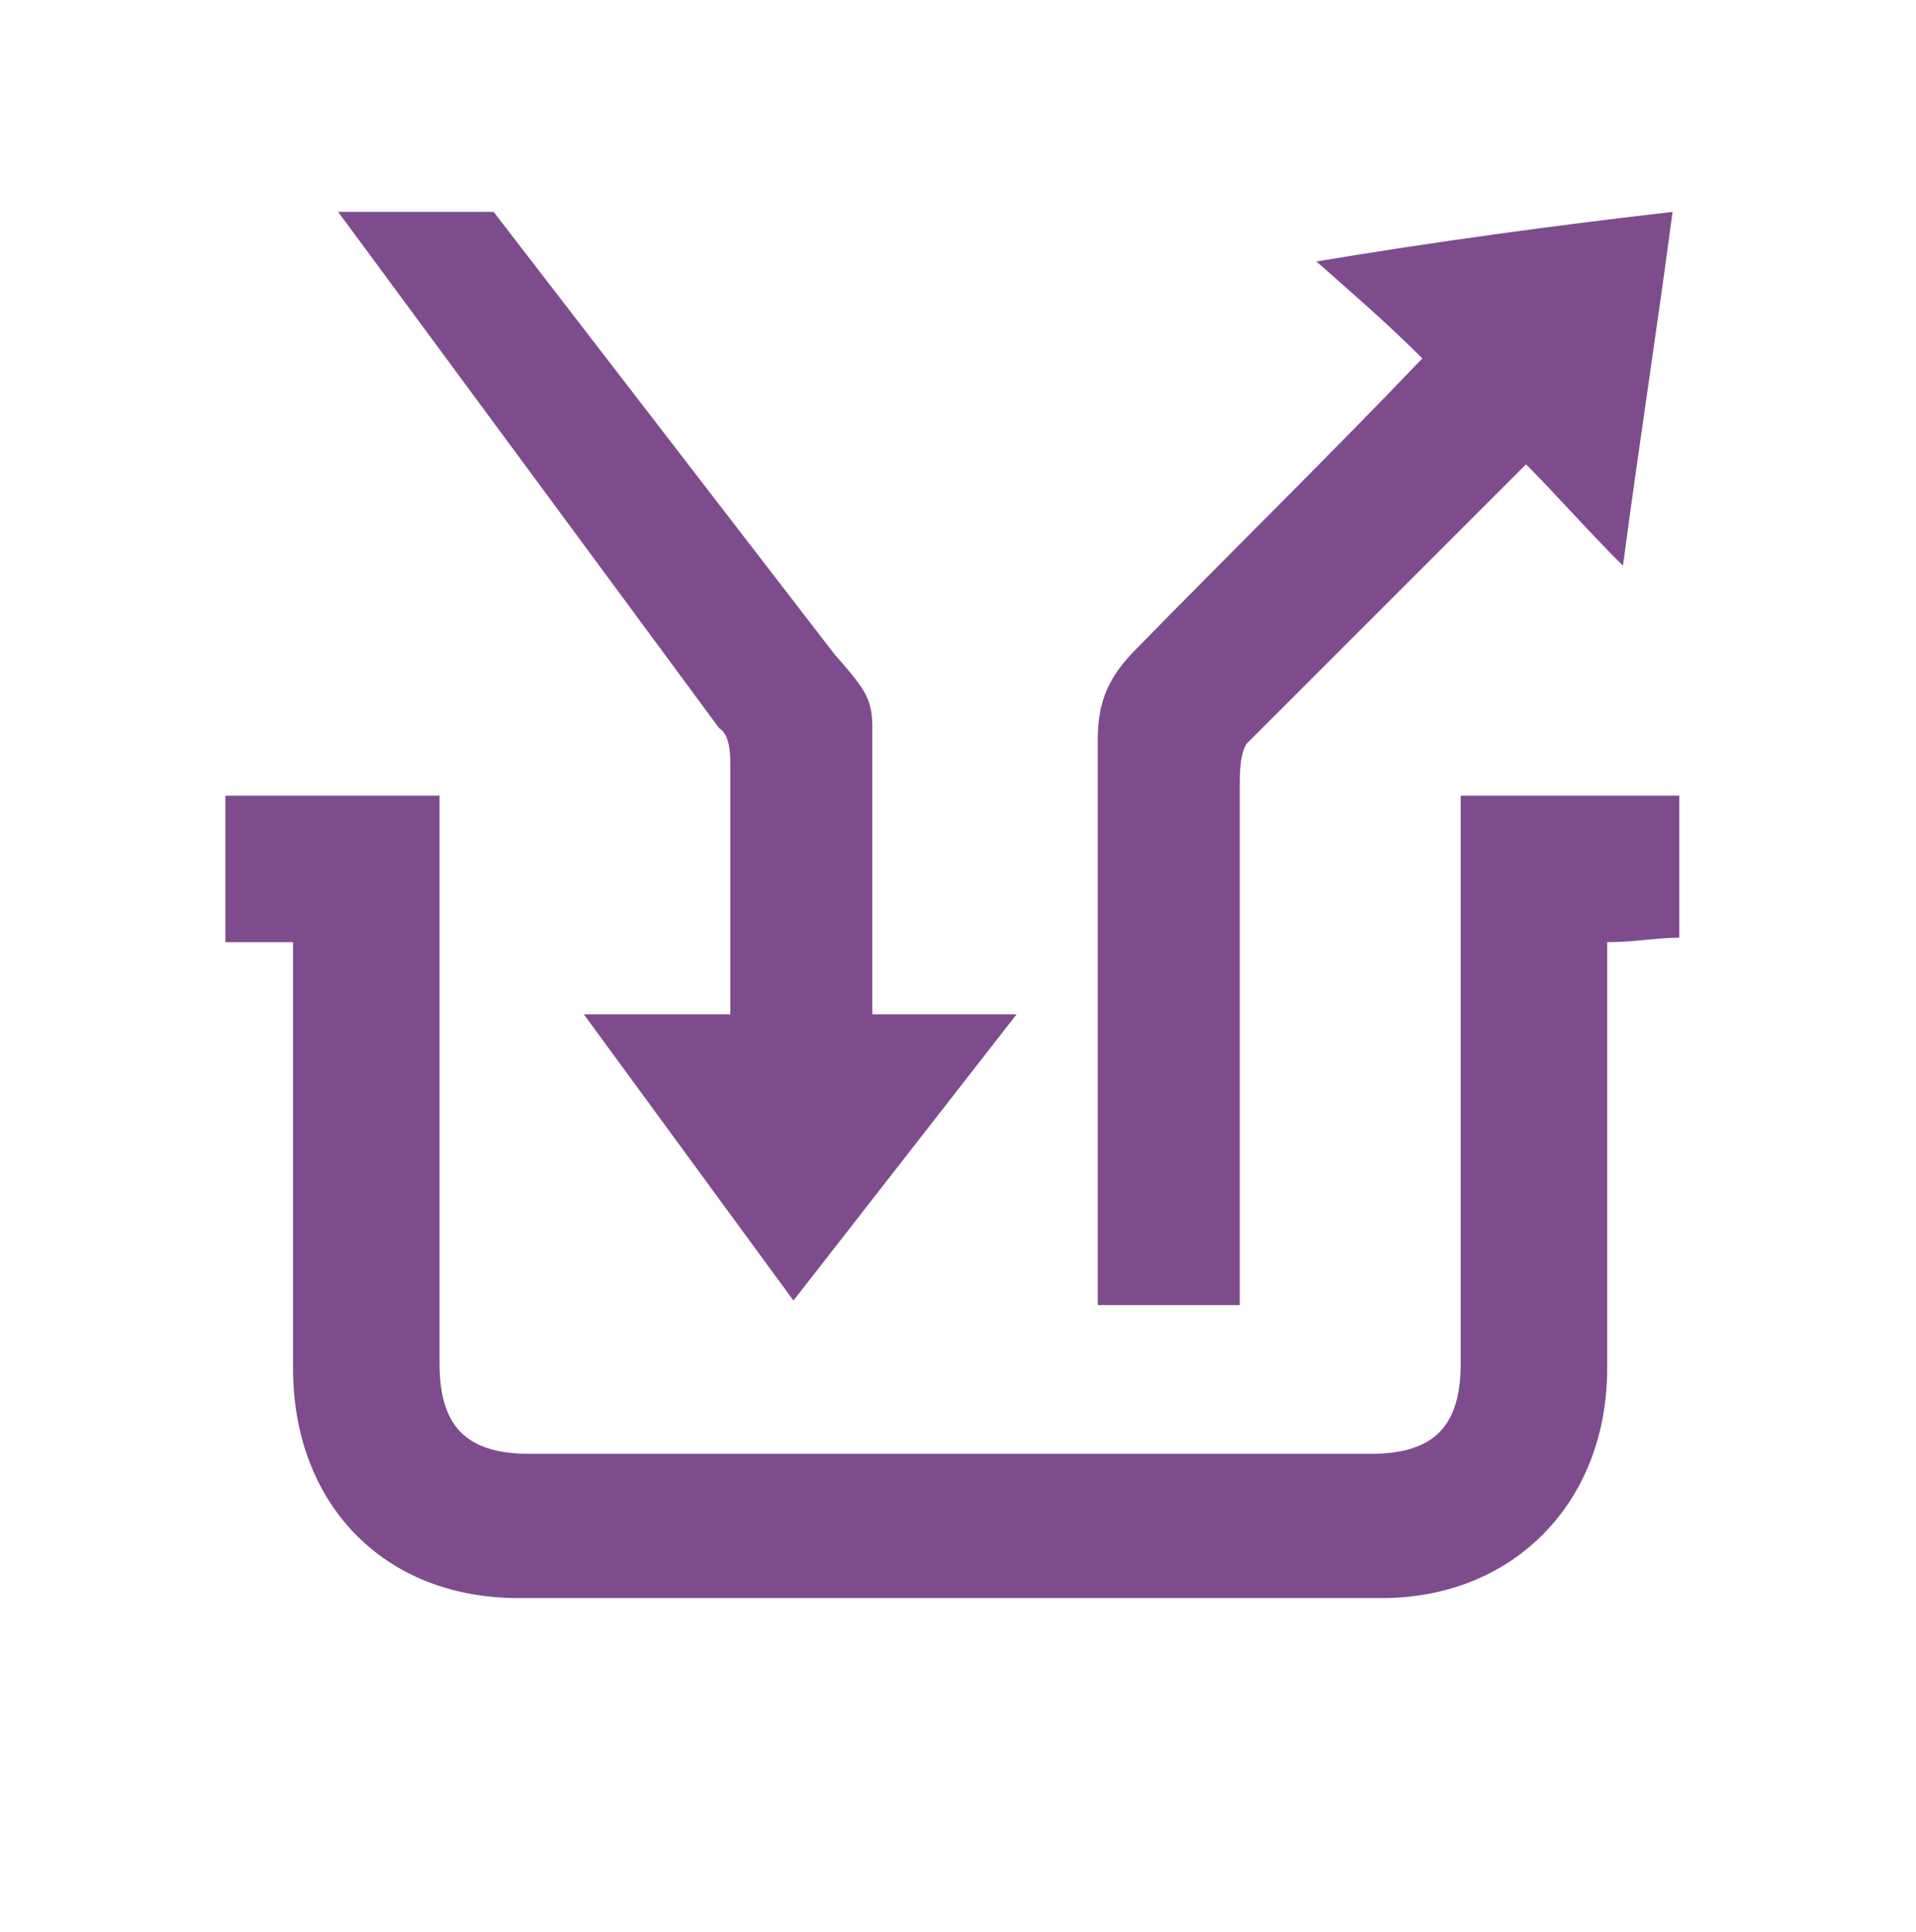 <?xml version="1.0" encoding="utf-8"?>
<!-- Generator: Adobe Illustrator 24.3.0, SVG Export Plug-In . SVG Version: 6.00 Build 0)  -->
<svg version="1.1" id="Layer_1" xmlns="http://www.w3.org/2000/svg" xmlns:xlink="http://www.w3.org/1999/xlink" x="0px" y="0px"
	 viewBox="0 0 85 85.7" style="enable-background:new 0 0 85 85.7;" xml:space="preserve">
<style type="text/css">
	.st0{fill:#7E4C8C;}
</style>
<g>
	<path class="st0" d="M64.8,35.3c3.3,0,6.5,0,9.7,0c0,2.2,0,4.2,0,6.3c-1,0-2,0.2-3.2,0.2c0,0.7,0,1.3,0,2c0,5.7,0,11.4,0,16.9
		c0,6-4.2,10.2-10,10.2c-12.7,0-25.4,0-38.3,0c-6,0-10-4.2-10-10.2c0-5.7,0-11.4,0-16.9c0-0.7,0-1.2,0-2c-1,0-2,0-3,0
		c0-2.2,0-4.3,0-6.5c3.2,0,6.2,0,9.5,0c0,0.7,0,1.2,0,1.8c0,7.9,0,15.5,0,23.4c0,2.8,1.2,4,4,4c12.4,0,24.9,0,37.3,0
		c2.8,0,4-1.2,4-4c0-7.7,0-15.4,0-23.2C64.8,36.8,64.8,36.1,64.8,35.3z"/>
	<path class="st0" d="M63.1,15.9c-1.5-1.5-3-2.8-4.7-4.3C63.8,10.7,69,10,74.2,9.4c-0.7,5.3-1.5,10.4-2.2,15.7
		c-1.7-1.7-3-3.2-4.3-4.5C63.5,24.8,59.3,29,55.3,33C55,33.5,55,34.3,55,35c0,6.9,0,13.9,0,20.7c0,0.7,0,1.3,0,2.2
		c-2.2,0-4.2,0-6.3,0c0-0.7,0-1.3,0-2c0-7.7,0-15.4,0-23.1c0-1.7,0.5-2.8,1.7-4C54.4,24.7,58.8,20.4,63.1,15.9z"/>
	<path class="st0" d="M31.9,32.3c0.5,0.3,0.5,1.2,0.5,1.7c0,5.7,0,11.4,0,17c0,0.5,0,1.2,0,1.7c2.2,0,4.2,0,6.3,0c0-0.5,0-1,0-1.5
		c0-6.3,0-12.5,0-18.9c0-1.3-0.3-1.7-1.7-3.3L21.9,9.4H15L31.9,32.3z"/>
	<polygon class="st0" points="45.1,45 35.2,57.7 25.9,45 	"/>
</g>
<g>
	<path class="st0" d="M139.6,38.3c0-6.4-3.5-9.6-8.7-9.6c-5.3,0-8.8,3.3-8.8,9.6v19.4H115V38.3c0-6.4-3.5-9.6-8.7-9.6
		c-5.3,0-8.8,3.3-8.8,9.6v19.4h-7.2V23h7.2v4c2.3-2.8,6.1-4.5,10.3-4.5c5.5,0,10.1,2.3,12.5,6.9c2.1-4.2,7.1-6.9,12.1-6.9
		c8.1,0,14.3,5.1,14.3,14.8v20.5h-7.1V38.3z"/>
	<path class="st0" d="M179.7,23h7.4l-21.3,51h-7.4l7.1-16.9L151.8,23h8l9.8,26.5L179.7,23z"/>
	<path class="st0" d="M207.2,22.4c8.5,0,14,4.2,16,11.5h-7.7c-1.2-3.3-4-5.5-8.3-5.5c-5.8,0-9.6,4.3-9.6,11.8
		c0,7.6,3.8,11.9,9.6,11.9c4.3,0,6.9-1.9,8.3-5.5h7.7c-2,6.8-7.5,11.5-16,11.5c-10,0-17-7.1-17-18C190.2,29.5,197.2,22.4,207.2,22.4
		z"/>
	<path class="st0" d="M244.3,22.4c5.9,0,9.9,2.8,12,5.6v-5h7.2v34.7h-7.2v-5.2c-2.2,3-6.4,5.7-12.2,5.7c-9,0-16.3-7.4-16.3-18.1
		C228,29.5,235.2,22.4,244.3,22.4z M245.9,28.7c-5.4,0-10.5,4-10.5,11.5S240.6,52,245.9,52c5.4,0,10.5-4.2,10.5-11.7
		C256.4,32.9,251.3,28.7,245.9,28.7z"/>
	<path class="st0" d="M285.7,58.3c-8.3,0-14.2-4.9-14.5-11.2h7.4c0.3,2.8,3,5.2,6.9,5.2c4.2,0,6.4-1.8,6.4-4.2
		c0-6.8-20.2-2.9-20.2-15.6c0-5.5,5.2-10,13.4-10c7.9,0,13,4.2,13.4,11.2h-7.2c-0.3-3-2.6-5.1-6.5-5.1c-3.8,0-5.9,1.6-5.9,3.9
		c0,7,19.6,3.1,20,15.6C299,53.9,293.9,58.3,285.7,58.3z"/>
	<path class="st0" d="M306.7,11.1h7.2V27c2.4-2.9,6.3-4.6,10.8-4.6c7.7,0,13.8,5.1,13.8,14.8v20.5h-7.1V38.3c0-6.4-3.5-9.6-8.7-9.6
		c-5.3,0-8.8,3.3-8.8,9.6v19.4h-7.2L306.7,11.1L306.7,11.1z"/>
	<path class="st0" d="M348.5,28.9h-4.1V23h4.1v-2.5c0-8,4.1-11.5,13.2-11.5v6c-4.4,0-5.9,1.5-5.9,5.5V23h6.4v5.9h-6.4v28.9h-7.2
		V28.9H348.5z"/>
	<path class="st0" d="M368.5,11.1h7.2v46.6h-7.2V11.1z"/>
	<path class="st0" d="M400.2,58.3c-9.9,0-17.4-7.1-17.4-18s7.8-17.9,17.7-17.9c9.9,0,17.7,7,17.7,17.9
		C418.2,51.2,410.2,58.3,400.2,58.3z M400.2,52.1c5.4,0,10.6-3.8,10.6-11.7s-5.1-11.7-10.5-11.7S390,32.5,390,40.4
		C390.1,48.2,394.8,52.1,400.2,52.1z"/>
	<path class="st0" d="M421.3,23h7.3l7.2,27.9l7.4-27.9h7.5l7.1,27.8L465,23h7.1l-10.8,34.7h-7.6l-7-25.6l-7,25.6h-7.6L421.3,23z"/>
</g>
</svg>
